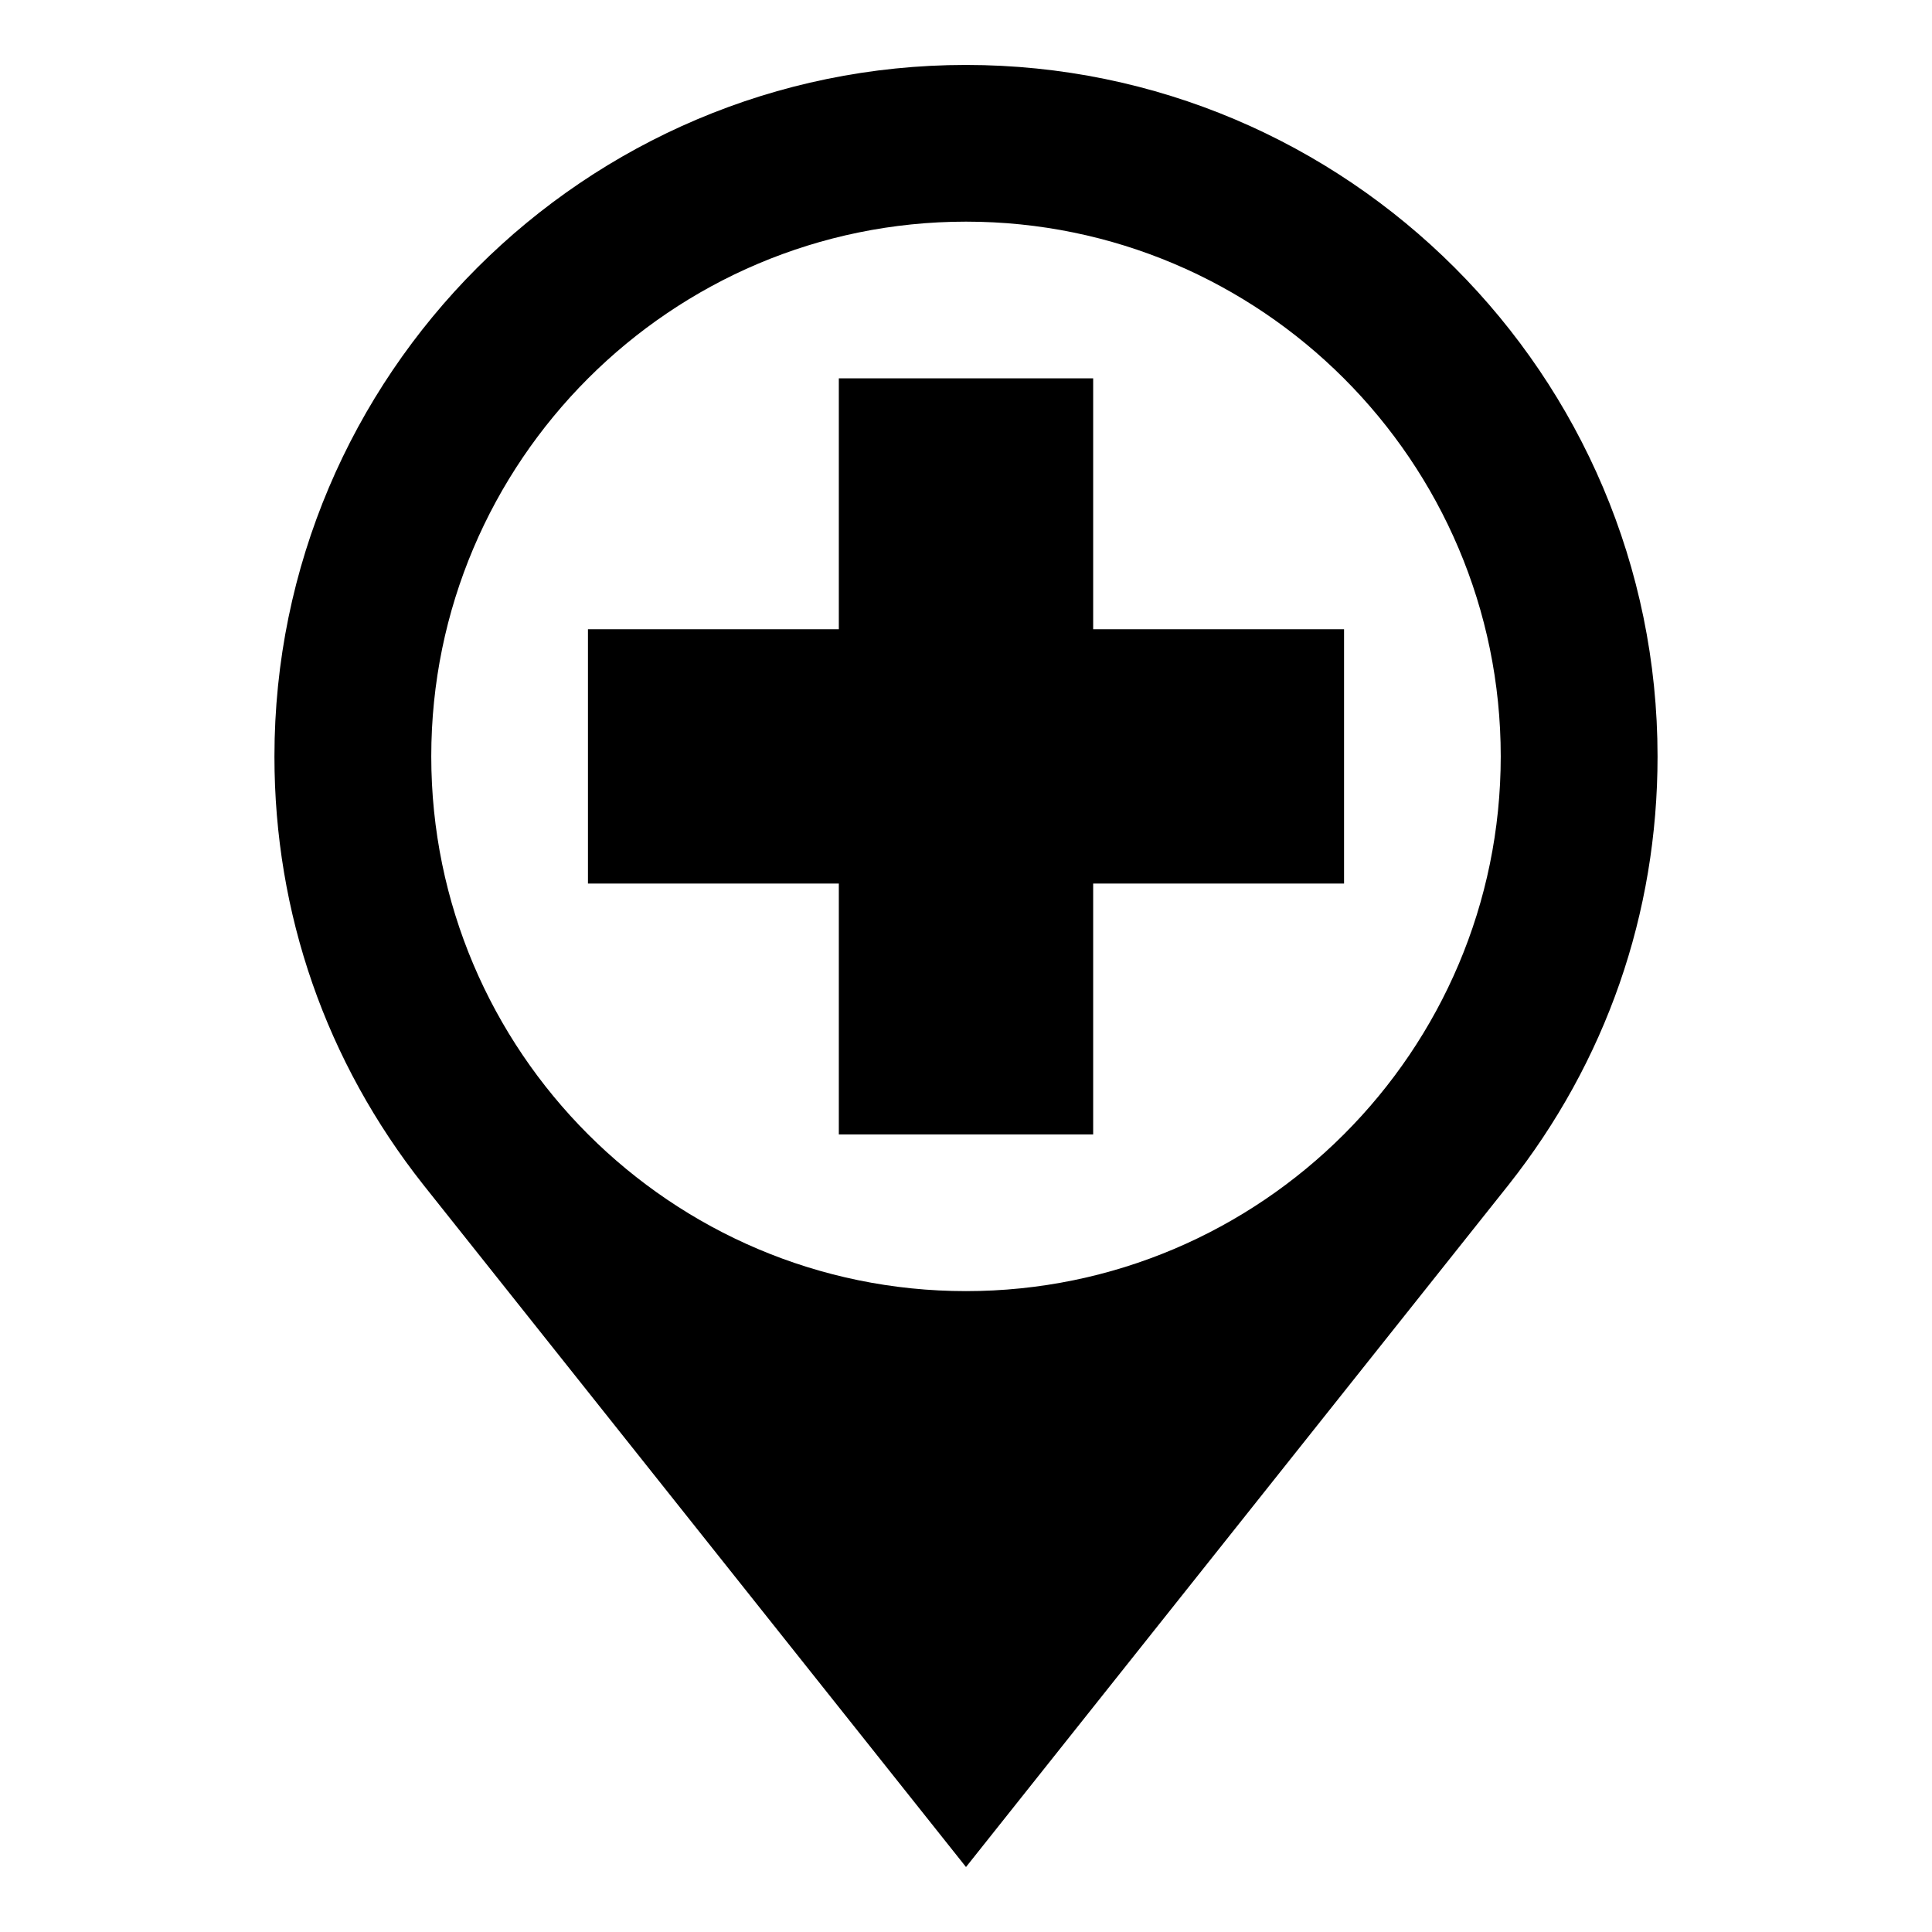 <?xml version="1.0" encoding="UTF-8"?>
<!-- Uploaded to: ICON Repo, www.svgrepo.com, Generator: ICON Repo Mixer Tools -->
<svg fill="#000000" width="800px" height="800px" version="1.1" viewBox="144 144 512 512" xmlns="http://www.w3.org/2000/svg">
 <g>
  <path d="m400 161.21c-101.05 0-183.27 82.215-183.27 183.27 0 41.613 13.648 80.844 39.5 113.55l143.77 180.75 143.8-180.8c25.82-32.652 39.469-71.895 39.469-113.5 0-101.05-82.215-183.27-183.27-183.27zm0 324.95c-78.137 0-141.71-63.574-141.71-141.71 0-78.152 63.574-141.71 141.71-141.71s141.71 63.559 141.71 141.71c0 78.137-63.574 141.71-141.71 141.71z"/>
  <path d="m433.7 310.76v-66.496h-67.402v66.496h-66.484v67.391h66.484v66.488h67.402v-66.488h66.488v-67.391z"/>
 </g>
</svg>